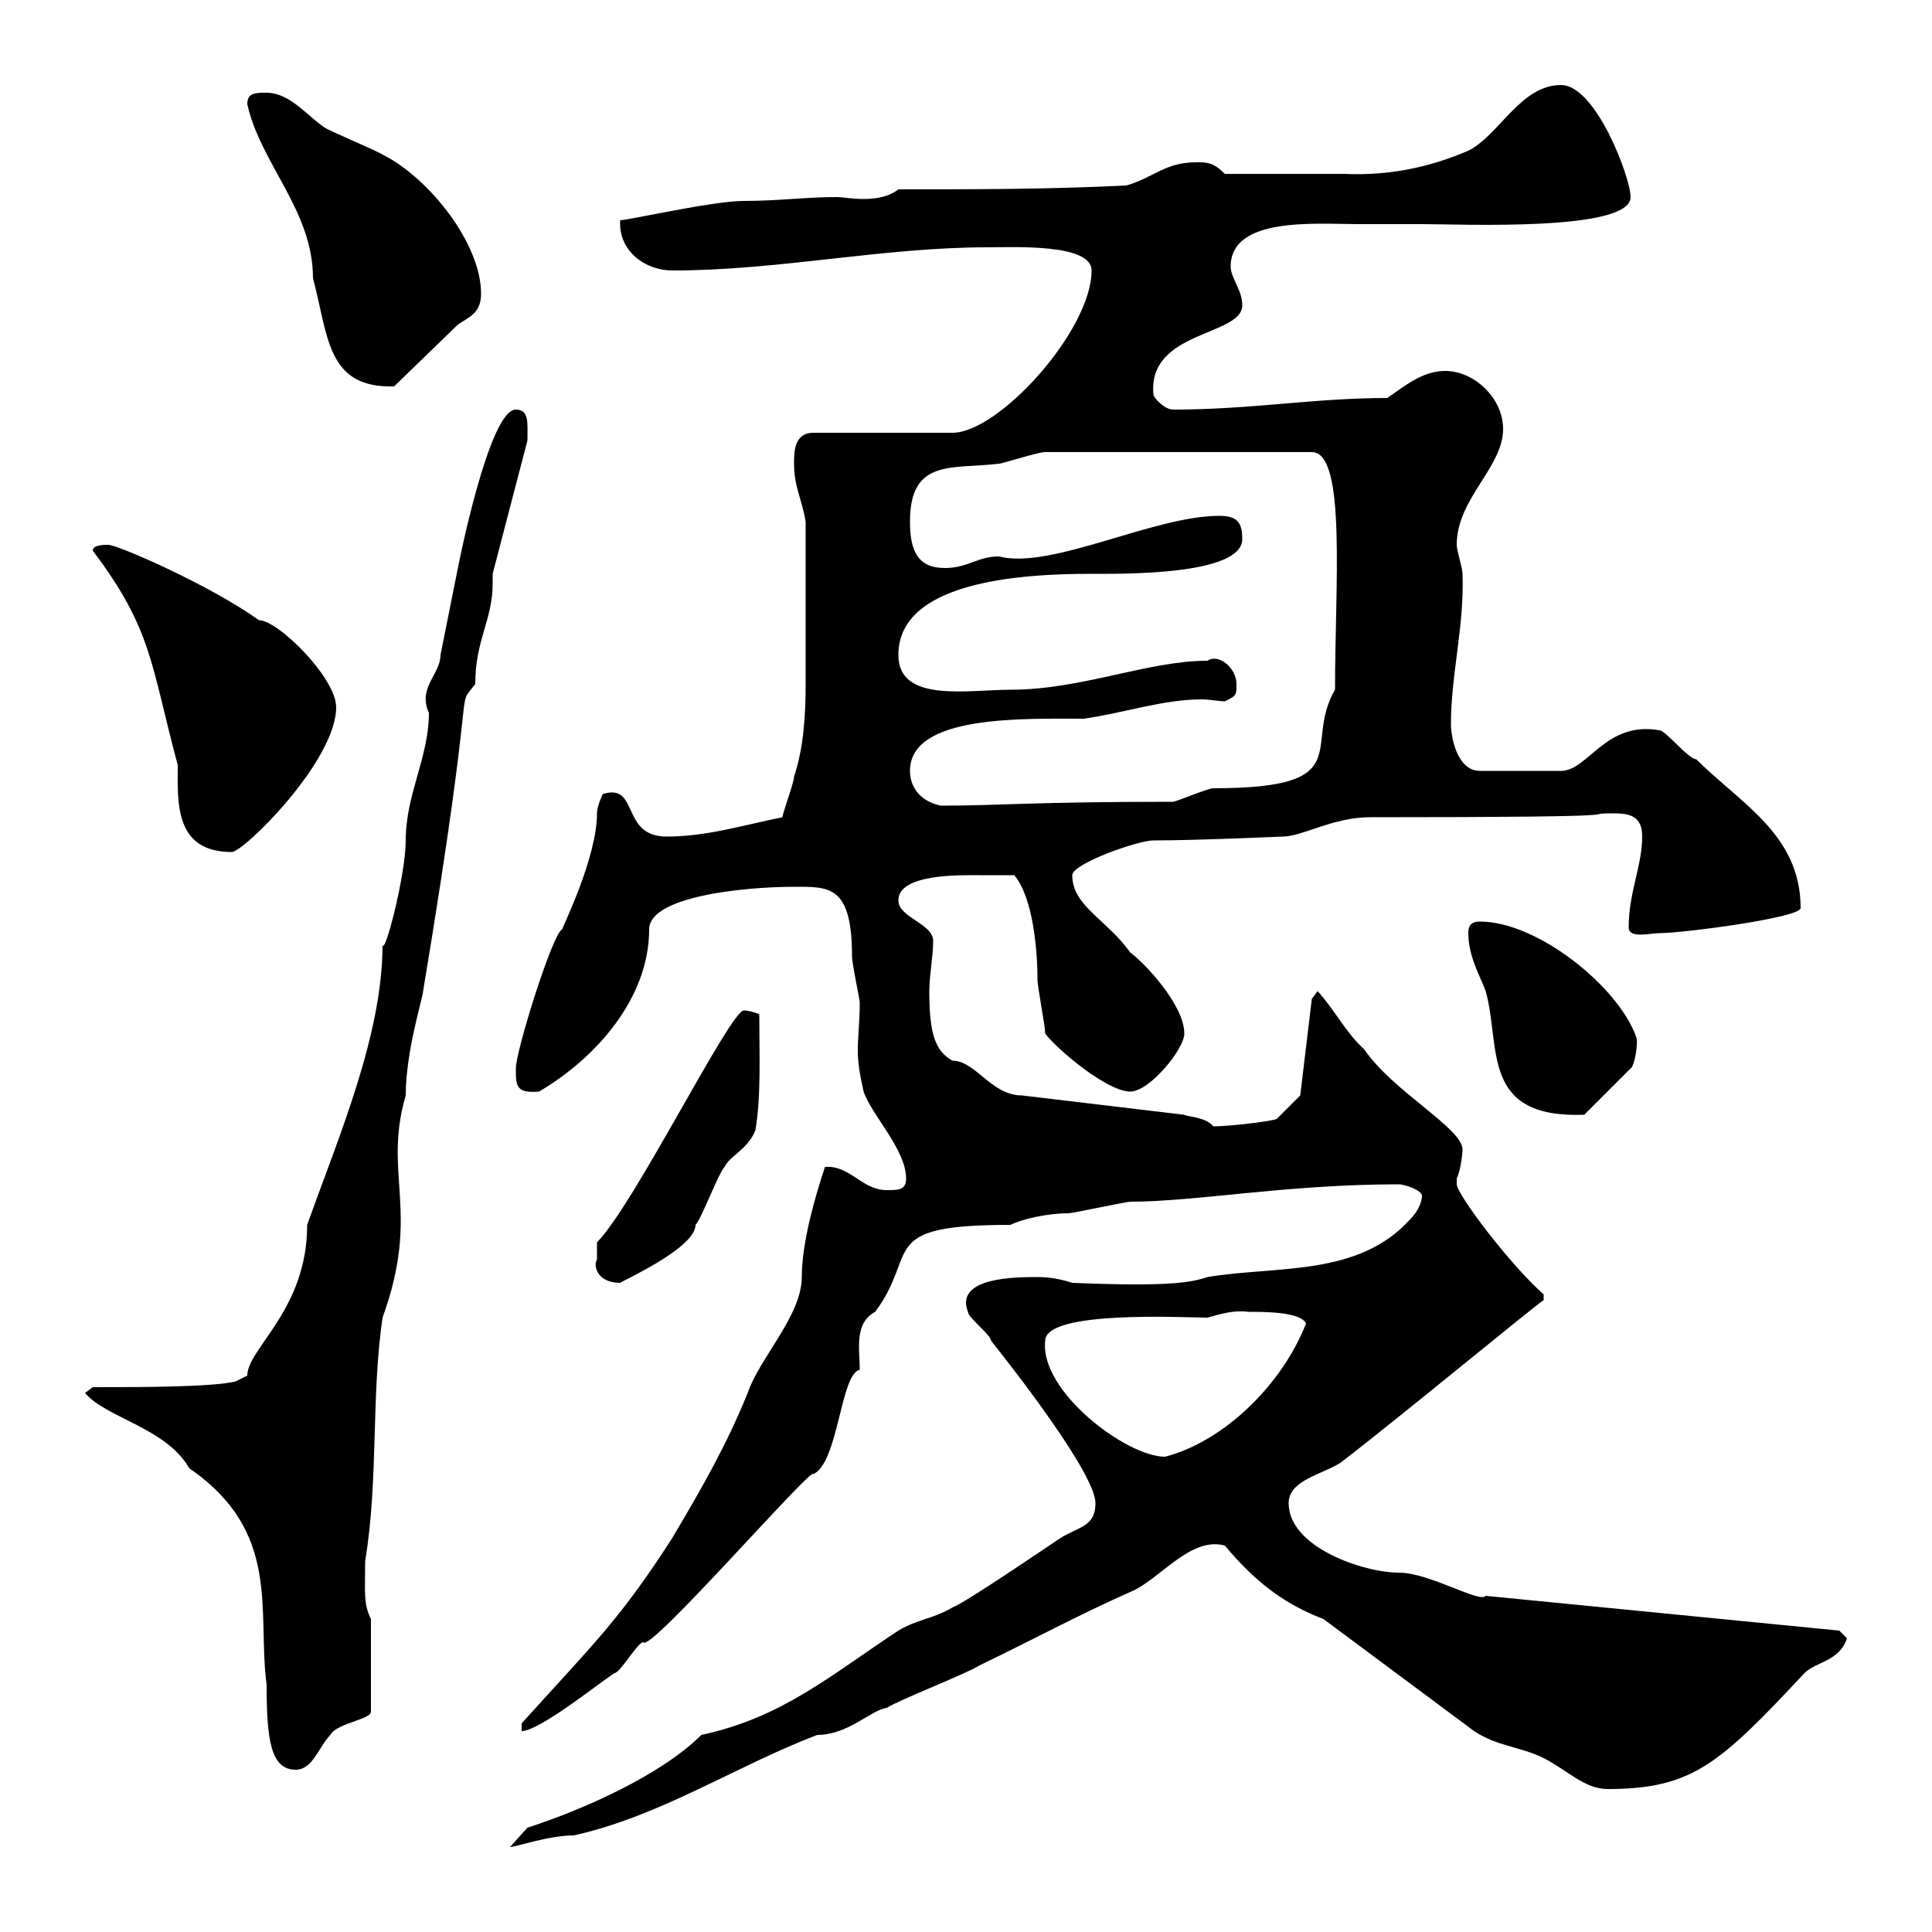 <svg xmlns="http://www.w3.org/2000/svg" xmlns:xlink="http://www.w3.org/1999/xlink" width="300" height="300"><path d="M81.90 283.80L79.20 286.80C80.10 286.80 85.20 285 89.10 285C102.60 282 114.30 274.20 126.90 269.40C131.70 269.40 135.30 265.50 137.70 265.20C139.50 264 150.30 259.80 152.10 258.60C160.20 254.70 167.40 250.80 175.50 247.20C180 245.40 184.80 238.50 190.20 240C194.70 245.40 199.20 249 205.50 251.40L228.90 268.80C232.50 271.20 236.10 271.20 239.70 273C243.30 274.80 246 277.80 249.60 277.80C262.80 277.80 267 273.90 280.20 259.80C282 258 285.60 258 286.80 254.40C286.80 254.40 285.60 253.20 285.60 253.20L230.70 247.80C229.80 249 222 244.20 217.20 244.20C211.80 244.20 200.10 240.30 200.10 233.40C200.10 229.80 205.50 228.90 208.20 227.10C217.20 220.20 239.70 201.60 239.70 201.90C239.70 201.90 239.70 201 239.70 201C234.30 196.20 226.20 185.40 226.20 183.90C226.20 183.90 226.20 183 226.20 183C226.80 181.80 227.10 179.10 227.10 178.50C227.10 175.20 216.30 169.50 211.80 162.90C209.10 160.50 207.30 156.90 204.60 153.90L203.70 155.10L201.90 170.10L198.30 173.70C198.30 174 191.10 174.90 188.40 174.90C187.20 173.40 184.20 173.40 183.90 173.10L158.70 170.10C153.90 170.10 151.50 164.70 147.90 164.70C145.20 163.20 144.30 160.50 144.30 153.90C144.30 151.50 144.90 148.50 144.90 146.10C144.90 143.40 139.50 142.50 139.50 139.80C139.50 135.60 149.40 135.90 152.10 135.90C153.30 135.90 156.90 135.90 157.50 135.90C160.50 139.50 161.10 147.90 161.10 152.10C161.10 153.30 162.30 159.30 162.30 160.50C164.10 162.90 171.90 169.50 175.50 169.50C178.50 169.50 183.90 162.90 183.90 160.50C183.90 156 177.60 149.40 175.50 147.90C171.90 142.80 166.50 140.70 166.50 135.90C166.50 134.10 176.70 130.50 179.10 130.50C186 130.50 198.90 129.90 199.20 129.90C202.20 129.90 207 126.90 212.70 126.90C258.60 126.90 244.20 126.30 250.50 126.30C252.90 126.30 255 126.60 255 129.90C255 134.40 252.90 138.60 252.90 144C252.90 145.80 256.20 144.90 257.70 144.90C261.30 144.90 279.60 142.50 279.60 141C279.60 129.60 270.30 124.80 263.40 117.90C262.20 117.90 258.60 113.40 257.70 113.40C249.30 111.90 246.60 119.70 242.40 119.70L229.80 119.70C226.20 119.70 225.30 114.30 225.30 112.50C225.30 104.70 227.40 97.20 227.10 89.10C227.10 88.20 226.20 85.50 226.20 84.60C226.20 77.40 233.40 72.60 233.40 66.60C233.40 61.80 228.90 57.60 224.40 57.60C220.80 57.60 218.10 60 215.40 61.80C204 61.80 194.40 63.60 182.10 63.60C180.90 63.60 179.10 61.80 179.10 61.20C178.20 51.30 192.90 52.20 192.90 47.40C192.90 45 191.10 43.20 191.10 41.40C191.10 33.60 204.30 34.80 210.90 34.80C214.20 34.80 217.80 34.80 220.80 34.80C226.80 34.80 253.20 36 253.20 30.60C253.20 27.60 247.80 13.20 242.40 13.20C236.10 13.20 232.80 21 228 23.40C221.70 26.10 215.40 27.30 208.80 27C204 27 197.10 27 190.20 27C188.40 25.20 187.50 25.20 185.70 25.20C180.90 25.20 179.10 27.60 174.90 28.80C162.90 29.40 151.50 29.40 139.50 29.40C138 30.60 135.90 30.90 134.10 30.90C132.30 30.90 130.80 30.60 129.90 30.60C125.10 30.60 120.90 31.20 115.50 31.20C110.70 31.20 97.50 34.20 96.30 34.20C96 39 100.20 42 104.40 42C120.90 42 137.10 38.40 153.30 38.40C157.50 38.40 169.50 37.80 169.50 42C169.50 51.30 155.10 67.20 147.90 67.20L126.30 67.20C123.30 67.20 123.30 70.20 123.30 72C123.30 75.60 124.50 77.40 125.10 81C125.10 90.60 125.10 99 125.10 106.20C125.10 111 124.80 116.10 123.30 120.60C123.30 121.50 121.50 126.30 121.50 126.90C115.50 128.10 109.80 129.90 103.50 129.90C96.30 129.90 99.30 121.50 93.60 123.30C93.60 123.30 92.70 125.10 92.70 126.30C92.70 133.20 87.30 144 87.30 144.30C85.80 144.90 80.10 163.20 80.10 165.90C80.10 168.60 80.10 169.80 83.70 169.50C92.40 164.40 100.80 155.10 100.80 144.30C100.80 139.20 115.50 137.70 123.30 137.70C128.70 137.70 132.30 137.40 132.30 148.50C132.30 149.70 133.50 155.10 133.50 155.70C133.50 158.70 133.20 160.80 133.20 163.20C133.20 165 133.50 166.80 134.10 169.50C135.30 173.10 140.70 178.50 140.70 183C140.70 184.80 139.50 184.80 137.70 184.80C133.80 184.80 132 180.90 128.10 181.20C126.60 185.70 124.50 192.90 124.50 198.30C124.50 204.30 117.90 210.90 116.10 216.30C112.80 224.40 109.20 230.70 104.40 238.80C96.30 251.40 92.40 255 81 267.60L81 268.80C83.70 268.80 92.70 261.60 95.40 259.80C96.30 259.80 99 255 99.90 255C100.80 256.80 126.30 227.40 126.30 228.90C130.20 227.10 130.50 213.30 133.50 212.70C133.50 209.40 132.60 205.50 135.90 203.70C142.80 194.40 135.90 190.20 156.90 190.20C158.70 189.30 162.60 188.40 165.90 188.40C166.50 188.40 174.90 186.60 175.50 186.60C185.70 186.60 199.80 183.90 217.20 183.90C218.10 183.90 220.80 184.80 220.80 185.70C220.80 186.60 220.20 188.10 219 189.30C210.90 198.30 198.30 196.50 187.50 198.30C184.80 199.20 181.20 199.80 166.50 199.20C164.70 198.60 162.90 198.30 161.10 198.30C157.80 198.30 148.20 198.30 150.30 203.70C150.30 204.60 153.90 207.30 153.90 208.20C157.50 212.70 170.10 228.90 170.10 233.40C170.10 237 167.70 237 164.70 238.80C162.90 240 149.70 249 147.90 249.60C144.90 251.40 142.50 251.40 139.50 253.20C129 260.10 121.50 266.70 108.90 269.40C102.60 275.70 90.30 281.10 81.90 283.80ZM13.20 216.30C16.50 220.20 25.80 221.70 29.40 228C43.80 237.90 39.90 250.20 41.40 261.60C41.40 270 42 274.80 45.90 274.80C48.60 274.80 49.50 271.20 51.30 269.40C52.20 267.60 57.60 267 57.60 265.80L57.60 251.40C56.40 249 56.70 247.20 56.70 242.40C58.80 229.80 57.60 216.90 59.40 204.60C65.40 188.10 59.40 182.40 63 170.10C63 163.20 65.70 154.80 65.70 153.90C74.40 101.70 70.50 110.70 73.80 106.20C73.80 99.30 76.50 96.30 76.50 90.60C76.50 90 76.50 89.40 76.50 89.10L81.90 68.40C81.90 65.70 82.20 63.60 80.10 63.60C75.90 63.60 71.10 88.20 71.10 88.20C70.20 92.70 69.30 97.20 68.40 101.70C68.40 104.70 64.80 106.80 66.60 110.70C66.60 117.60 63 123.30 63 130.50C63 135.90 59.70 148.50 59.40 146.70C59.40 160.80 52.50 176.70 47.70 190.20C47.70 203.40 38.40 209.40 38.40 213.60L36.60 214.50C33 215.40 21.60 215.40 14.40 215.40ZM162.30 208.20C162.30 203.40 183.90 204.60 187.50 204.60C189.60 204 191.70 203.40 193.80 203.70C196.50 203.70 201.90 203.70 202.80 205.50C199.20 214.80 190.20 223.80 180.90 226.20C174.90 226.20 161.40 216 162.30 208.20ZM92.70 195.60C92.10 196.50 92.70 199.20 96.30 199.20C96.60 198.90 108 193.80 108 190.20C108.90 189.30 111.60 182.10 112.50 181.20C113.40 179.40 116.10 178.50 117.30 175.50C118.20 170.10 117.90 164.10 117.90 157.50C117.30 157.20 116.10 156.90 115.50 156.90C113.40 156.90 98.40 187.20 92.70 192.90C92.70 192.90 92.70 194.70 92.70 195.60ZM228 144.90C228 148.50 229.80 151.50 230.70 153.90C233.10 162.60 229.80 173.70 246 173.10L253.20 165.90C253.80 165.60 254.40 162 254.10 161.10C251.40 153.30 238.80 143.10 229.80 143.10C228 143.10 228 144.30 228 144.90ZM14.40 85.50C23.70 97.80 23.40 103.20 27.60 118.80C27.60 124.50 27 132.30 36 132.30C37.80 132.30 52.20 118.20 52.20 109.80C52.20 105.30 43.20 96.30 40.20 96.30C32.70 90.90 18.30 84.60 16.80 84.60C16.20 84.60 14.40 84.60 14.40 85.50ZM141.30 119.70C141.30 111 158.70 111.60 168.30 111.60C174.60 110.70 180.60 108.60 186.60 108.60C187.80 108.60 189.30 108.90 190.20 108.90C192 108 192 108 192 106.20C192 103.80 189.30 101.40 187.50 102.60C178.20 102.60 168 107.10 156.90 107.10C150.30 107.10 139.50 109.20 139.50 101.70C139.50 90.30 158.40 89.10 169.50 89.10C174 89.10 192.90 89.40 192.90 83.70C192.90 81 192 80.10 189.30 80.10C179.10 80.10 163.20 88.50 155.10 86.40C151.80 86.40 150.30 88.20 146.70 88.20C142.50 88.20 141.30 85.50 141.30 81C141.30 71.10 147.90 72.90 155.10 72C155.70 72 161.10 70.20 162.30 70.20L203.70 70.20C209.10 70.20 207.30 90.90 207.30 107.10C202.20 115.80 211.20 122.40 188.40 122.40C187.50 122.40 182.70 124.50 182.10 124.50C160.20 124.50 155.40 125.10 146.10 125.10C143.10 124.50 141.30 122.40 141.30 119.70ZM38.40 16.20C40.50 25.50 48.60 32.70 48.60 43.20C51 52.20 50.70 60.30 61.20 60L71.10 50.40C72.90 49.20 74.70 48.60 74.70 45.60C74.70 37.80 66.60 27.60 59.40 24C58.50 23.40 51.30 20.40 50.40 19.80C47.70 18 45 14.40 41.40 14.40C39.60 14.40 38.40 14.40 38.40 16.20Z"/></svg>